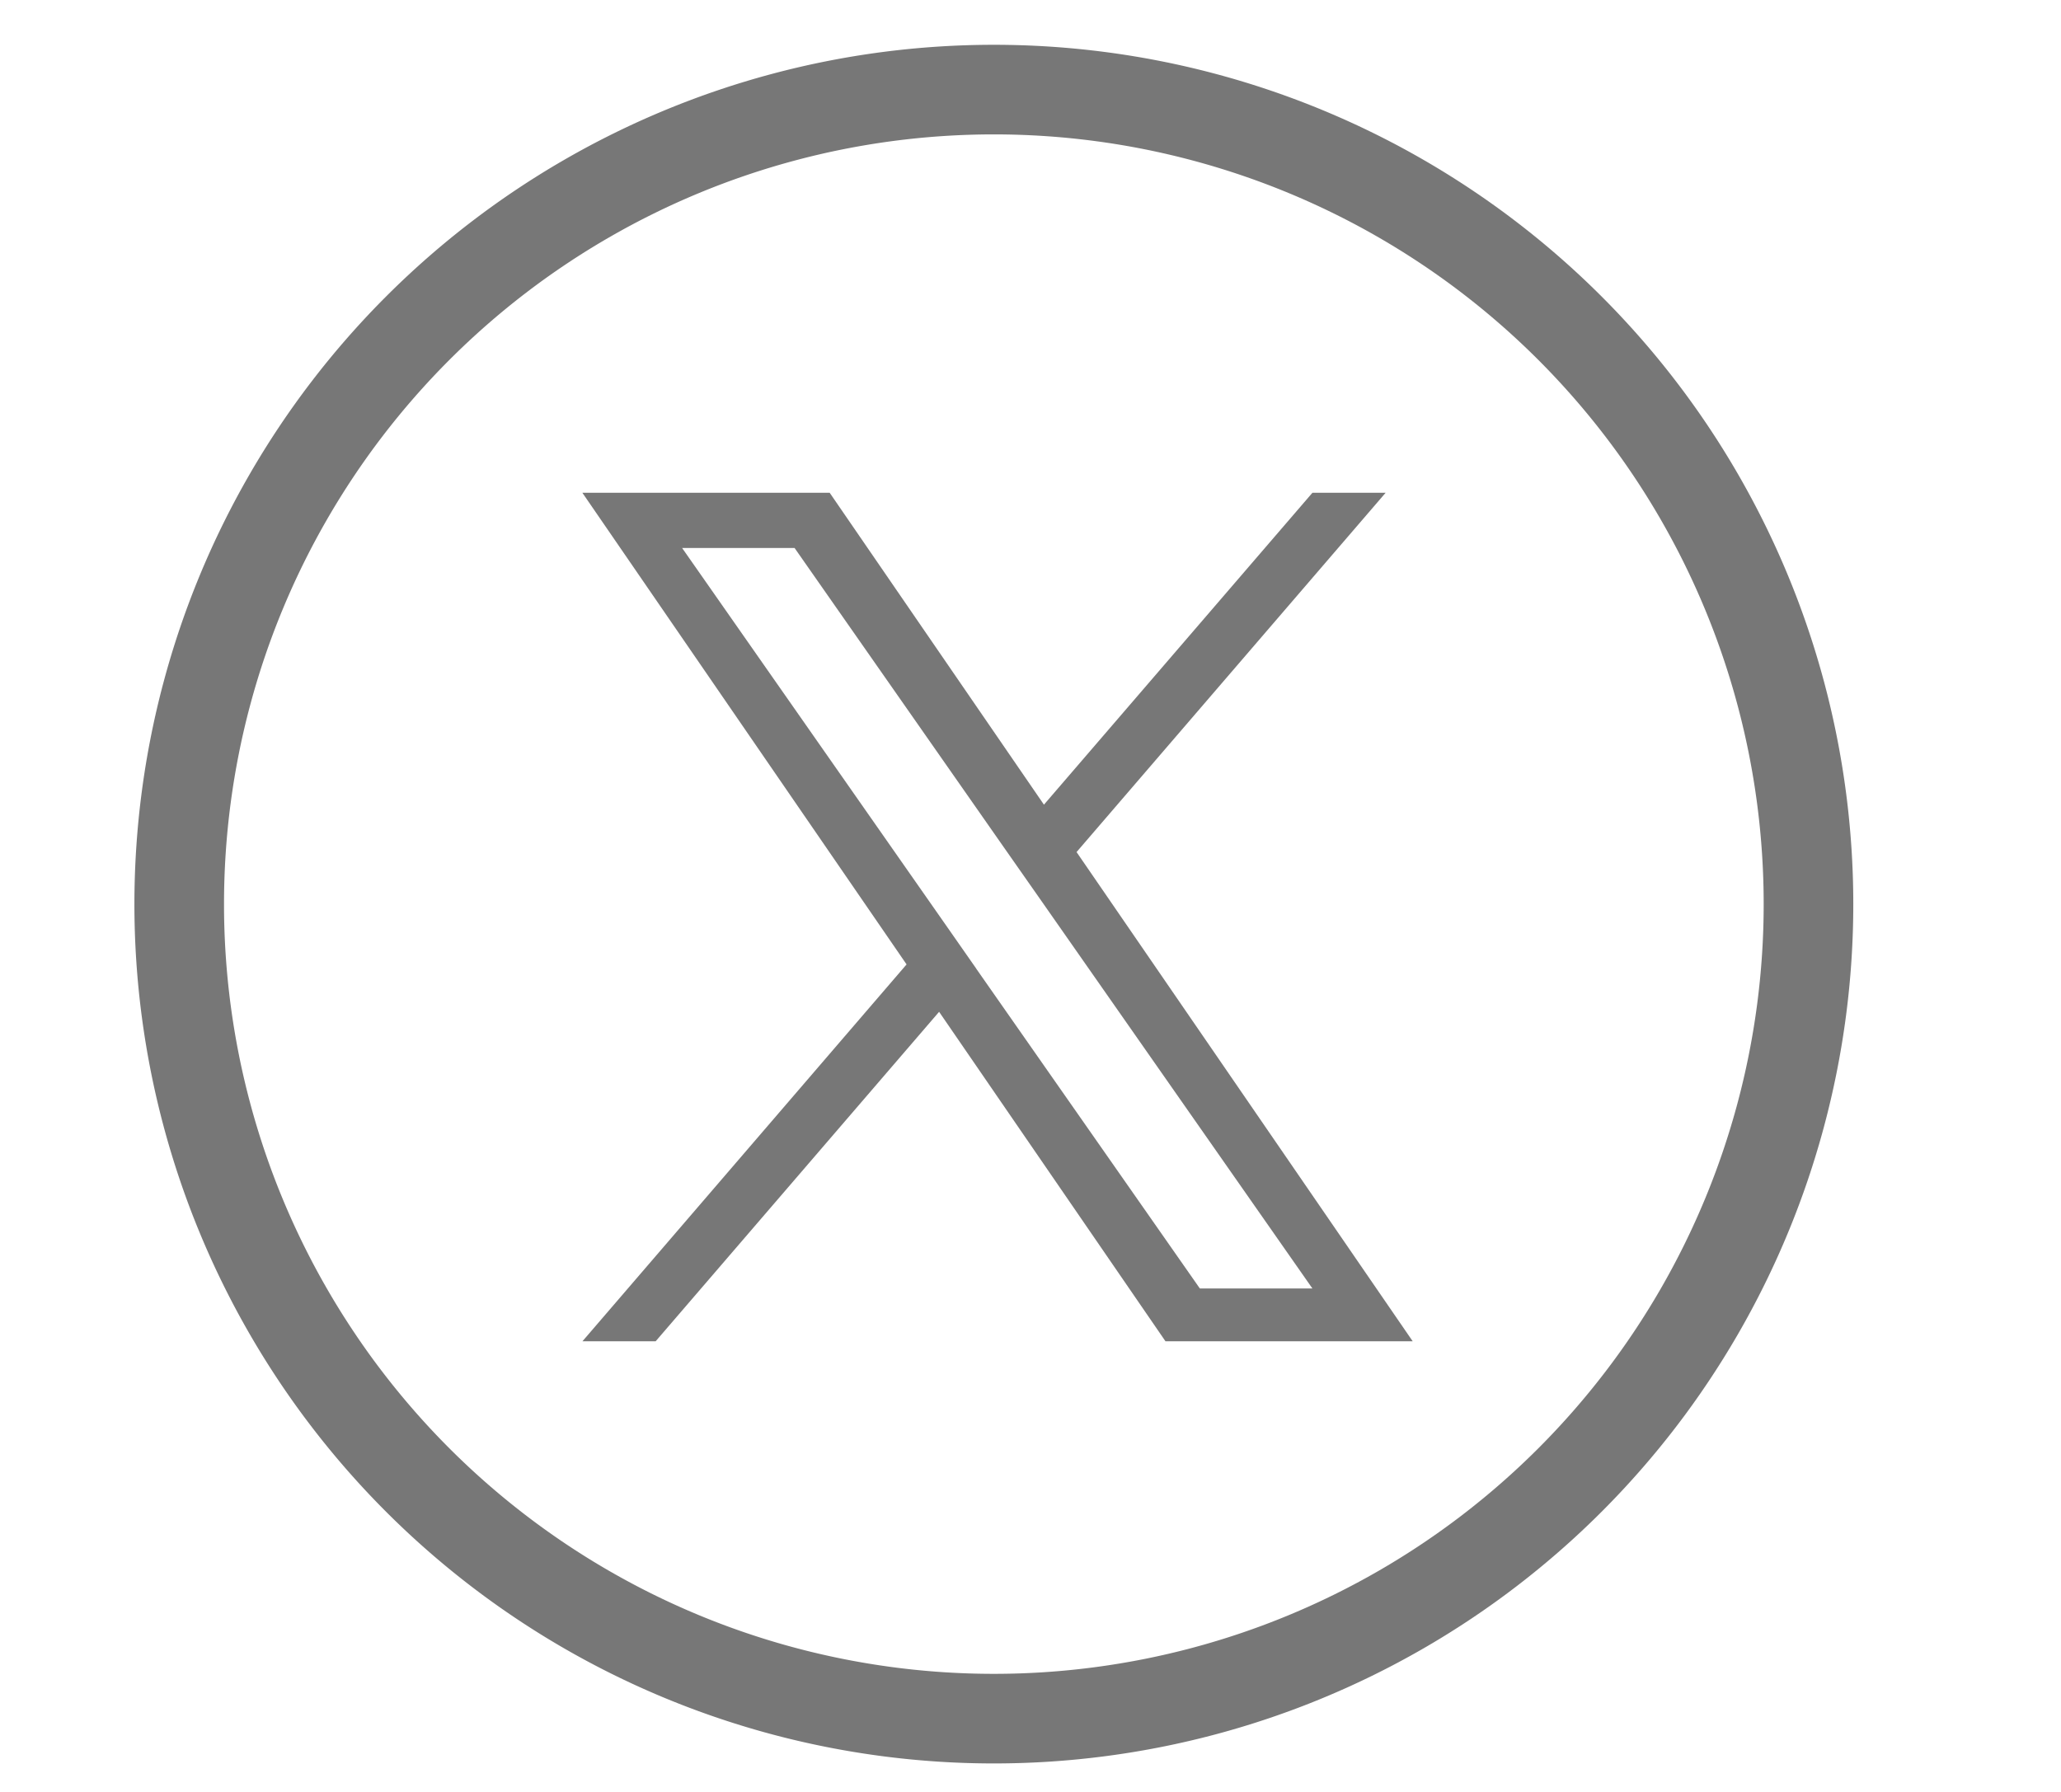 <svg width="23" height="20" viewBox="0 0 23 20" fill="none" xmlns="http://www.w3.org/2000/svg">
    <path fill="#fff" d="M23 0H0v20h23z"/>
    <path clip-rule="evenodd" d="M20.182 10.09a9.09 9.09 0 0 1-9.091 9.092A9.09 9.09 0 0 1 2 10.09 9.09 9.09 0 0 1 11.09 1a9.09 9.09 0 0 1 9.092 9.09z" stroke="#777"/>
    <path d="m12.014 9.51 3.449-4.01h-.817L11.65 8.981 9.259 5.5h-2.76l3.618 5.264L6.5 14.97h.817l3.163-3.677 2.526 3.677h2.759l-3.751-5.46zm-1.12 1.3-.366-.524-2.916-4.17h1.255l2.353 3.366.367.524 3.059 4.375H13.39l-2.496-3.57z" fill="#777"/>
</svg>
